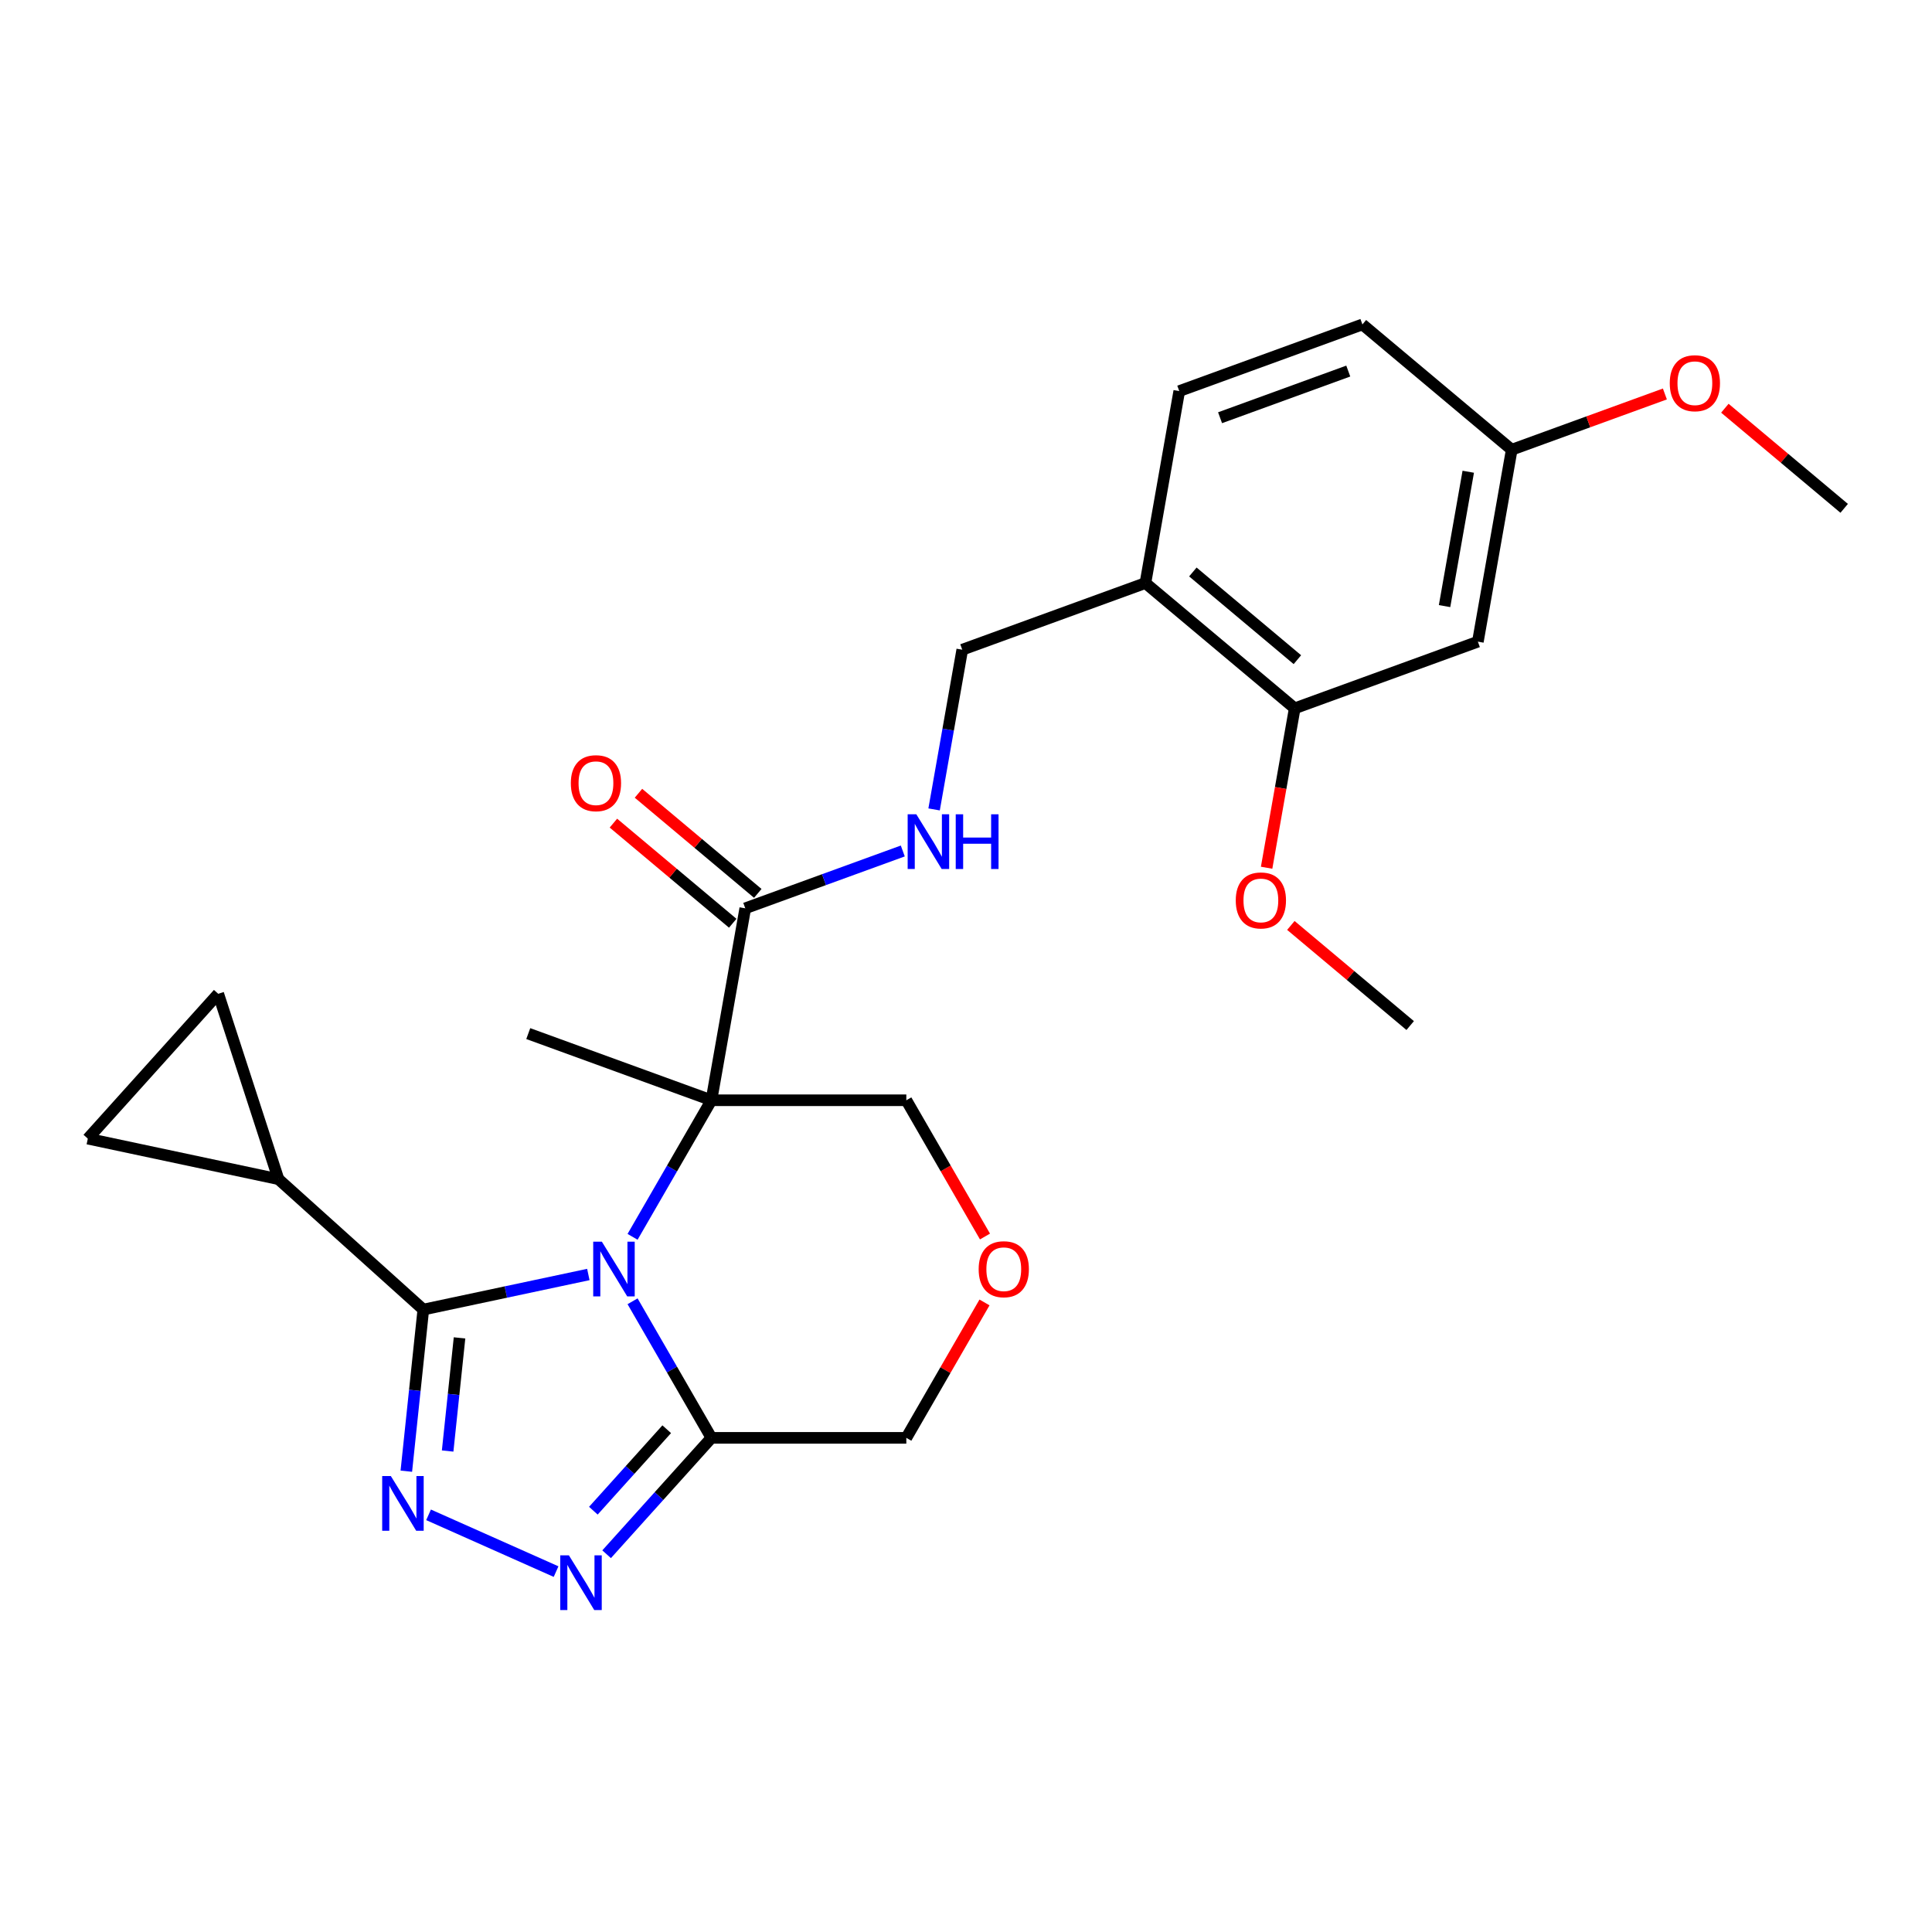 <?xml version='1.0' encoding='iso-8859-1'?>
<svg version='1.1' baseProfile='full'
              xmlns='http://www.w3.org/2000/svg'
                      xmlns:rdkit='http://www.rdkit.org/xml'
                      xmlns:xlink='http://www.w3.org/1999/xlink'
                  xml:space='preserve'
width='1000px' height='1000px' viewBox='0 0 1000 1000'>
<!-- END OF HEADER -->
<rect style='opacity:1.0;fill:#FFFFFF;stroke:none' width='1000' height='1000' x='0' y='0'> </rect>
<path class='bond-0' d='M 304.523,659.681 L 261.814,668.759' style='fill:none;fill-rule:evenodd;stroke:#0000FF;stroke-width:6px;stroke-linecap:butt;stroke-linejoin:miter;stroke-opacity:1' />
<path class='bond-0' d='M 261.814,668.759 L 219.106,677.837' style='fill:none;fill-rule:evenodd;stroke:#000000;stroke-width:6px;stroke-linecap:butt;stroke-linejoin:miter;stroke-opacity:1' />
<path class='bond-1' d='M 327.416,640.179 L 347.822,604.836' style='fill:none;fill-rule:evenodd;stroke:#0000FF;stroke-width:6px;stroke-linecap:butt;stroke-linejoin:miter;stroke-opacity:1' />
<path class='bond-1' d='M 347.822,604.836 L 368.227,569.493' style='fill:none;fill-rule:evenodd;stroke:#000000;stroke-width:6px;stroke-linecap:butt;stroke-linejoin:miter;stroke-opacity:1' />
<path class='bond-4' d='M 327.416,673.544 L 347.822,708.887' style='fill:none;fill-rule:evenodd;stroke:#0000FF;stroke-width:6px;stroke-linecap:butt;stroke-linejoin:miter;stroke-opacity:1' />
<path class='bond-4' d='M 347.822,708.887 L 368.227,744.23' style='fill:none;fill-rule:evenodd;stroke:#000000;stroke-width:6px;stroke-linecap:butt;stroke-linejoin:miter;stroke-opacity:1' />
<path class='bond-2' d='M 219.106,677.837 L 214.71,719.661' style='fill:none;fill-rule:evenodd;stroke:#000000;stroke-width:6px;stroke-linecap:butt;stroke-linejoin:miter;stroke-opacity:1' />
<path class='bond-2' d='M 214.71,719.661 L 210.314,761.486' style='fill:none;fill-rule:evenodd;stroke:#0000FF;stroke-width:6px;stroke-linecap:butt;stroke-linejoin:miter;stroke-opacity:1' />
<path class='bond-2' d='M 237.853,692.493 L 234.776,721.77' style='fill:none;fill-rule:evenodd;stroke:#000000;stroke-width:6px;stroke-linecap:butt;stroke-linejoin:miter;stroke-opacity:1' />
<path class='bond-2' d='M 234.776,721.77 L 231.699,751.048' style='fill:none;fill-rule:evenodd;stroke:#0000FF;stroke-width:6px;stroke-linecap:butt;stroke-linejoin:miter;stroke-opacity:1' />
<path class='bond-6' d='M 219.106,677.837 L 144.134,610.332' style='fill:none;fill-rule:evenodd;stroke:#000000;stroke-width:6px;stroke-linecap:butt;stroke-linejoin:miter;stroke-opacity:1' />
<path class='bond-5' d='M 368.227,569.493 L 385.745,470.142' style='fill:none;fill-rule:evenodd;stroke:#000000;stroke-width:6px;stroke-linecap:butt;stroke-linejoin:miter;stroke-opacity:1' />
<path class='bond-16' d='M 368.227,569.493 L 469.111,569.493' style='fill:none;fill-rule:evenodd;stroke:#000000;stroke-width:6px;stroke-linecap:butt;stroke-linejoin:miter;stroke-opacity:1' />
<path class='bond-20' d='M 368.227,569.493 L 273.427,534.989' style='fill:none;fill-rule:evenodd;stroke:#000000;stroke-width:6px;stroke-linecap:butt;stroke-linejoin:miter;stroke-opacity:1' />
<path class='bond-26' d='M 221.822,784.073 L 287.823,813.458' style='fill:none;fill-rule:evenodd;stroke:#0000FF;stroke-width:6px;stroke-linecap:butt;stroke-linejoin:miter;stroke-opacity:1' />
<path class='bond-3' d='M 313.985,804.472 L 341.106,774.351' style='fill:none;fill-rule:evenodd;stroke:#0000FF;stroke-width:6px;stroke-linecap:butt;stroke-linejoin:miter;stroke-opacity:1' />
<path class='bond-3' d='M 341.106,774.351 L 368.227,744.23' style='fill:none;fill-rule:evenodd;stroke:#000000;stroke-width:6px;stroke-linecap:butt;stroke-linejoin:miter;stroke-opacity:1' />
<path class='bond-3' d='M 307.127,781.935 L 326.112,760.85' style='fill:none;fill-rule:evenodd;stroke:#0000FF;stroke-width:6px;stroke-linecap:butt;stroke-linejoin:miter;stroke-opacity:1' />
<path class='bond-3' d='M 326.112,760.85 L 345.096,739.765' style='fill:none;fill-rule:evenodd;stroke:#000000;stroke-width:6px;stroke-linecap:butt;stroke-linejoin:miter;stroke-opacity:1' />
<path class='bond-18' d='M 368.227,744.23 L 469.111,744.23' style='fill:none;fill-rule:evenodd;stroke:#000000;stroke-width:6px;stroke-linecap:butt;stroke-linejoin:miter;stroke-opacity:1' />
<path class='bond-9' d='M 385.745,470.142 L 426.514,455.303' style='fill:none;fill-rule:evenodd;stroke:#000000;stroke-width:6px;stroke-linecap:butt;stroke-linejoin:miter;stroke-opacity:1' />
<path class='bond-9' d='M 426.514,455.303 L 467.283,440.465' style='fill:none;fill-rule:evenodd;stroke:#0000FF;stroke-width:6px;stroke-linecap:butt;stroke-linejoin:miter;stroke-opacity:1' />
<path class='bond-15' d='M 392.23,462.414 L 361.35,436.503' style='fill:none;fill-rule:evenodd;stroke:#000000;stroke-width:6px;stroke-linecap:butt;stroke-linejoin:miter;stroke-opacity:1' />
<path class='bond-15' d='M 361.35,436.503 L 330.471,410.591' style='fill:none;fill-rule:evenodd;stroke:#FF0000;stroke-width:6px;stroke-linecap:butt;stroke-linejoin:miter;stroke-opacity:1' />
<path class='bond-15' d='M 379.261,477.87 L 348.381,451.959' style='fill:none;fill-rule:evenodd;stroke:#000000;stroke-width:6px;stroke-linecap:butt;stroke-linejoin:miter;stroke-opacity:1' />
<path class='bond-15' d='M 348.381,451.959 L 317.501,426.048' style='fill:none;fill-rule:evenodd;stroke:#FF0000;stroke-width:6px;stroke-linecap:butt;stroke-linejoin:miter;stroke-opacity:1' />
<path class='bond-7' d='M 144.134,610.332 L 45.455,589.357' style='fill:none;fill-rule:evenodd;stroke:#000000;stroke-width:6px;stroke-linecap:butt;stroke-linejoin:miter;stroke-opacity:1' />
<path class='bond-8' d='M 144.134,610.332 L 112.959,514.386' style='fill:none;fill-rule:evenodd;stroke:#000000;stroke-width:6px;stroke-linecap:butt;stroke-linejoin:miter;stroke-opacity:1' />
<path class='bond-28' d='M 45.455,589.357 L 112.959,514.386' style='fill:none;fill-rule:evenodd;stroke:#000000;stroke-width:6px;stroke-linecap:butt;stroke-linejoin:miter;stroke-opacity:1' />
<path class='bond-14' d='M 483.487,418.956 L 490.775,377.621' style='fill:none;fill-rule:evenodd;stroke:#0000FF;stroke-width:6px;stroke-linecap:butt;stroke-linejoin:miter;stroke-opacity:1' />
<path class='bond-14' d='M 490.775,377.621 L 498.064,336.286' style='fill:none;fill-rule:evenodd;stroke:#000000;stroke-width:6px;stroke-linecap:butt;stroke-linejoin:miter;stroke-opacity:1' />
<path class='bond-10' d='M 592.864,301.782 L 498.064,336.286' style='fill:none;fill-rule:evenodd;stroke:#000000;stroke-width:6px;stroke-linecap:butt;stroke-linejoin:miter;stroke-opacity:1' />
<path class='bond-11' d='M 592.864,301.782 L 670.145,366.629' style='fill:none;fill-rule:evenodd;stroke:#000000;stroke-width:6px;stroke-linecap:butt;stroke-linejoin:miter;stroke-opacity:1' />
<path class='bond-11' d='M 617.425,296.053 L 671.523,341.445' style='fill:none;fill-rule:evenodd;stroke:#000000;stroke-width:6px;stroke-linecap:butt;stroke-linejoin:miter;stroke-opacity:1' />
<path class='bond-17' d='M 592.864,301.782 L 610.382,202.43' style='fill:none;fill-rule:evenodd;stroke:#000000;stroke-width:6px;stroke-linecap:butt;stroke-linejoin:miter;stroke-opacity:1' />
<path class='bond-12' d='M 670.145,366.629 L 764.945,332.124' style='fill:none;fill-rule:evenodd;stroke:#000000;stroke-width:6px;stroke-linecap:butt;stroke-linejoin:miter;stroke-opacity:1' />
<path class='bond-22' d='M 670.145,366.629 L 662.871,407.884' style='fill:none;fill-rule:evenodd;stroke:#000000;stroke-width:6px;stroke-linecap:butt;stroke-linejoin:miter;stroke-opacity:1' />
<path class='bond-22' d='M 662.871,407.884 L 655.597,449.138' style='fill:none;fill-rule:evenodd;stroke:#FF0000;stroke-width:6px;stroke-linecap:butt;stroke-linejoin:miter;stroke-opacity:1' />
<path class='bond-29' d='M 764.945,332.124 L 782.464,232.773' style='fill:none;fill-rule:evenodd;stroke:#000000;stroke-width:6px;stroke-linecap:butt;stroke-linejoin:miter;stroke-opacity:1' />
<path class='bond-29' d='M 747.703,313.718 L 759.966,244.172' style='fill:none;fill-rule:evenodd;stroke:#000000;stroke-width:6px;stroke-linecap:butt;stroke-linejoin:miter;stroke-opacity:1' />
<path class='bond-13' d='M 509.575,674.144 L 489.343,709.187' style='fill:none;fill-rule:evenodd;stroke:#FF0000;stroke-width:6px;stroke-linecap:butt;stroke-linejoin:miter;stroke-opacity:1' />
<path class='bond-13' d='M 489.343,709.187 L 469.111,744.23' style='fill:none;fill-rule:evenodd;stroke:#000000;stroke-width:6px;stroke-linecap:butt;stroke-linejoin:miter;stroke-opacity:1' />
<path class='bond-27' d='M 509.829,640.019 L 489.47,604.756' style='fill:none;fill-rule:evenodd;stroke:#FF0000;stroke-width:6px;stroke-linecap:butt;stroke-linejoin:miter;stroke-opacity:1' />
<path class='bond-27' d='M 489.47,604.756 L 469.111,569.493' style='fill:none;fill-rule:evenodd;stroke:#000000;stroke-width:6px;stroke-linecap:butt;stroke-linejoin:miter;stroke-opacity:1' />
<path class='bond-21' d='M 610.382,202.43 L 705.182,167.926' style='fill:none;fill-rule:evenodd;stroke:#000000;stroke-width:6px;stroke-linecap:butt;stroke-linejoin:miter;stroke-opacity:1' />
<path class='bond-21' d='M 631.503,216.215 L 697.863,192.062' style='fill:none;fill-rule:evenodd;stroke:#000000;stroke-width:6px;stroke-linecap:butt;stroke-linejoin:miter;stroke-opacity:1' />
<path class='bond-19' d='M 782.464,232.773 L 705.182,167.926' style='fill:none;fill-rule:evenodd;stroke:#000000;stroke-width:6px;stroke-linecap:butt;stroke-linejoin:miter;stroke-opacity:1' />
<path class='bond-23' d='M 782.464,232.773 L 822.103,218.346' style='fill:none;fill-rule:evenodd;stroke:#000000;stroke-width:6px;stroke-linecap:butt;stroke-linejoin:miter;stroke-opacity:1' />
<path class='bond-23' d='M 822.103,218.346 L 861.742,203.918' style='fill:none;fill-rule:evenodd;stroke:#FF0000;stroke-width:6px;stroke-linecap:butt;stroke-linejoin:miter;stroke-opacity:1' />
<path class='bond-24' d='M 668.149,479.005 L 699.029,504.916' style='fill:none;fill-rule:evenodd;stroke:#FF0000;stroke-width:6px;stroke-linecap:butt;stroke-linejoin:miter;stroke-opacity:1' />
<path class='bond-24' d='M 699.029,504.916 L 729.909,530.827' style='fill:none;fill-rule:evenodd;stroke:#000000;stroke-width:6px;stroke-linecap:butt;stroke-linejoin:miter;stroke-opacity:1' />
<path class='bond-25' d='M 892.786,211.293 L 923.666,237.205' style='fill:none;fill-rule:evenodd;stroke:#FF0000;stroke-width:6px;stroke-linecap:butt;stroke-linejoin:miter;stroke-opacity:1' />
<path class='bond-25' d='M 923.666,237.205 L 954.545,263.116' style='fill:none;fill-rule:evenodd;stroke:#000000;stroke-width:6px;stroke-linecap:butt;stroke-linejoin:miter;stroke-opacity:1' />
<path  class='atom-0' d='M 311.525 642.702
L 320.805 657.702
Q 321.725 659.182, 323.205 661.862
Q 324.685 664.542, 324.765 664.702
L 324.765 642.702
L 328.525 642.702
L 328.525 671.022
L 324.645 671.022
L 314.685 654.622
Q 313.525 652.702, 312.285 650.502
Q 311.085 648.302, 310.725 647.622
L 310.725 671.022
L 307.045 671.022
L 307.045 642.702
L 311.525 642.702
' fill='#0000FF'/>
<path  class='atom-3' d='M 202.3 764.008
L 211.58 779.008
Q 212.5 780.488, 213.98 783.168
Q 215.46 785.848, 215.54 786.008
L 215.54 764.008
L 219.3 764.008
L 219.3 792.328
L 215.42 792.328
L 205.46 775.928
Q 204.3 774.008, 203.06 771.808
Q 201.86 769.608, 201.5 768.928
L 201.5 792.328
L 197.82 792.328
L 197.82 764.008
L 202.3 764.008
' fill='#0000FF'/>
<path  class='atom-4' d='M 294.462 805.041
L 303.742 820.041
Q 304.662 821.521, 306.142 824.201
Q 307.622 826.881, 307.702 827.041
L 307.702 805.041
L 311.462 805.041
L 311.462 833.361
L 307.582 833.361
L 297.622 816.961
Q 296.462 815.041, 295.222 812.841
Q 294.022 810.641, 293.662 809.961
L 293.662 833.361
L 289.982 833.361
L 289.982 805.041
L 294.462 805.041
' fill='#0000FF'/>
<path  class='atom-10' d='M 474.285 421.478
L 483.565 436.478
Q 484.485 437.958, 485.965 440.638
Q 487.445 443.318, 487.525 443.478
L 487.525 421.478
L 491.285 421.478
L 491.285 449.798
L 487.405 449.798
L 477.445 433.398
Q 476.285 431.478, 475.045 429.278
Q 473.845 427.078, 473.485 426.398
L 473.485 449.798
L 469.805 449.798
L 469.805 421.478
L 474.285 421.478
' fill='#0000FF'/>
<path  class='atom-10' d='M 494.685 421.478
L 498.525 421.478
L 498.525 433.518
L 513.005 433.518
L 513.005 421.478
L 516.845 421.478
L 516.845 449.798
L 513.005 449.798
L 513.005 436.718
L 498.525 436.718
L 498.525 449.798
L 494.685 449.798
L 494.685 421.478
' fill='#0000FF'/>
<path  class='atom-14' d='M 506.553 656.942
Q 506.553 650.142, 509.913 646.342
Q 513.273 642.542, 519.553 642.542
Q 525.833 642.542, 529.193 646.342
Q 532.553 650.142, 532.553 656.942
Q 532.553 663.822, 529.153 667.742
Q 525.753 671.622, 519.553 671.622
Q 513.313 671.622, 509.913 667.742
Q 506.553 663.862, 506.553 656.942
M 519.553 668.422
Q 523.873 668.422, 526.193 665.542
Q 528.553 662.622, 528.553 656.942
Q 528.553 651.382, 526.193 648.582
Q 523.873 645.742, 519.553 645.742
Q 515.233 645.742, 512.873 648.542
Q 510.553 651.342, 510.553 656.942
Q 510.553 662.662, 512.873 665.542
Q 515.233 668.422, 519.553 668.422
' fill='#FF0000'/>
<path  class='atom-16' d='M 295.464 405.375
Q 295.464 398.575, 298.824 394.775
Q 302.184 390.975, 308.464 390.975
Q 314.744 390.975, 318.104 394.775
Q 321.464 398.575, 321.464 405.375
Q 321.464 412.255, 318.064 416.175
Q 314.664 420.055, 308.464 420.055
Q 302.224 420.055, 298.824 416.175
Q 295.464 412.295, 295.464 405.375
M 308.464 416.855
Q 312.784 416.855, 315.104 413.975
Q 317.464 411.055, 317.464 405.375
Q 317.464 399.815, 315.104 397.015
Q 312.784 394.175, 308.464 394.175
Q 304.144 394.175, 301.784 396.975
Q 299.464 399.775, 299.464 405.375
Q 299.464 411.095, 301.784 413.975
Q 304.144 416.855, 308.464 416.855
' fill='#FF0000'/>
<path  class='atom-23' d='M 639.627 466.06
Q 639.627 459.26, 642.987 455.46
Q 646.347 451.66, 652.627 451.66
Q 658.907 451.66, 662.267 455.46
Q 665.627 459.26, 665.627 466.06
Q 665.627 472.94, 662.227 476.86
Q 658.827 480.74, 652.627 480.74
Q 646.387 480.74, 642.987 476.86
Q 639.627 472.98, 639.627 466.06
M 652.627 477.54
Q 656.947 477.54, 659.267 474.66
Q 661.627 471.74, 661.627 466.06
Q 661.627 460.5, 659.267 457.7
Q 656.947 454.86, 652.627 454.86
Q 648.307 454.86, 645.947 457.66
Q 643.627 460.46, 643.627 466.06
Q 643.627 471.78, 645.947 474.66
Q 648.307 477.54, 652.627 477.54
' fill='#FF0000'/>
<path  class='atom-24' d='M 864.264 198.349
Q 864.264 191.549, 867.624 187.749
Q 870.984 183.949, 877.264 183.949
Q 883.544 183.949, 886.904 187.749
Q 890.264 191.549, 890.264 198.349
Q 890.264 205.229, 886.864 209.149
Q 883.464 213.029, 877.264 213.029
Q 871.024 213.029, 867.624 209.149
Q 864.264 205.269, 864.264 198.349
M 877.264 209.829
Q 881.584 209.829, 883.904 206.949
Q 886.264 204.029, 886.264 198.349
Q 886.264 192.789, 883.904 189.989
Q 881.584 187.149, 877.264 187.149
Q 872.944 187.149, 870.584 189.949
Q 868.264 192.749, 868.264 198.349
Q 868.264 204.069, 870.584 206.949
Q 872.944 209.829, 877.264 209.829
' fill='#FF0000'/>
</svg>

